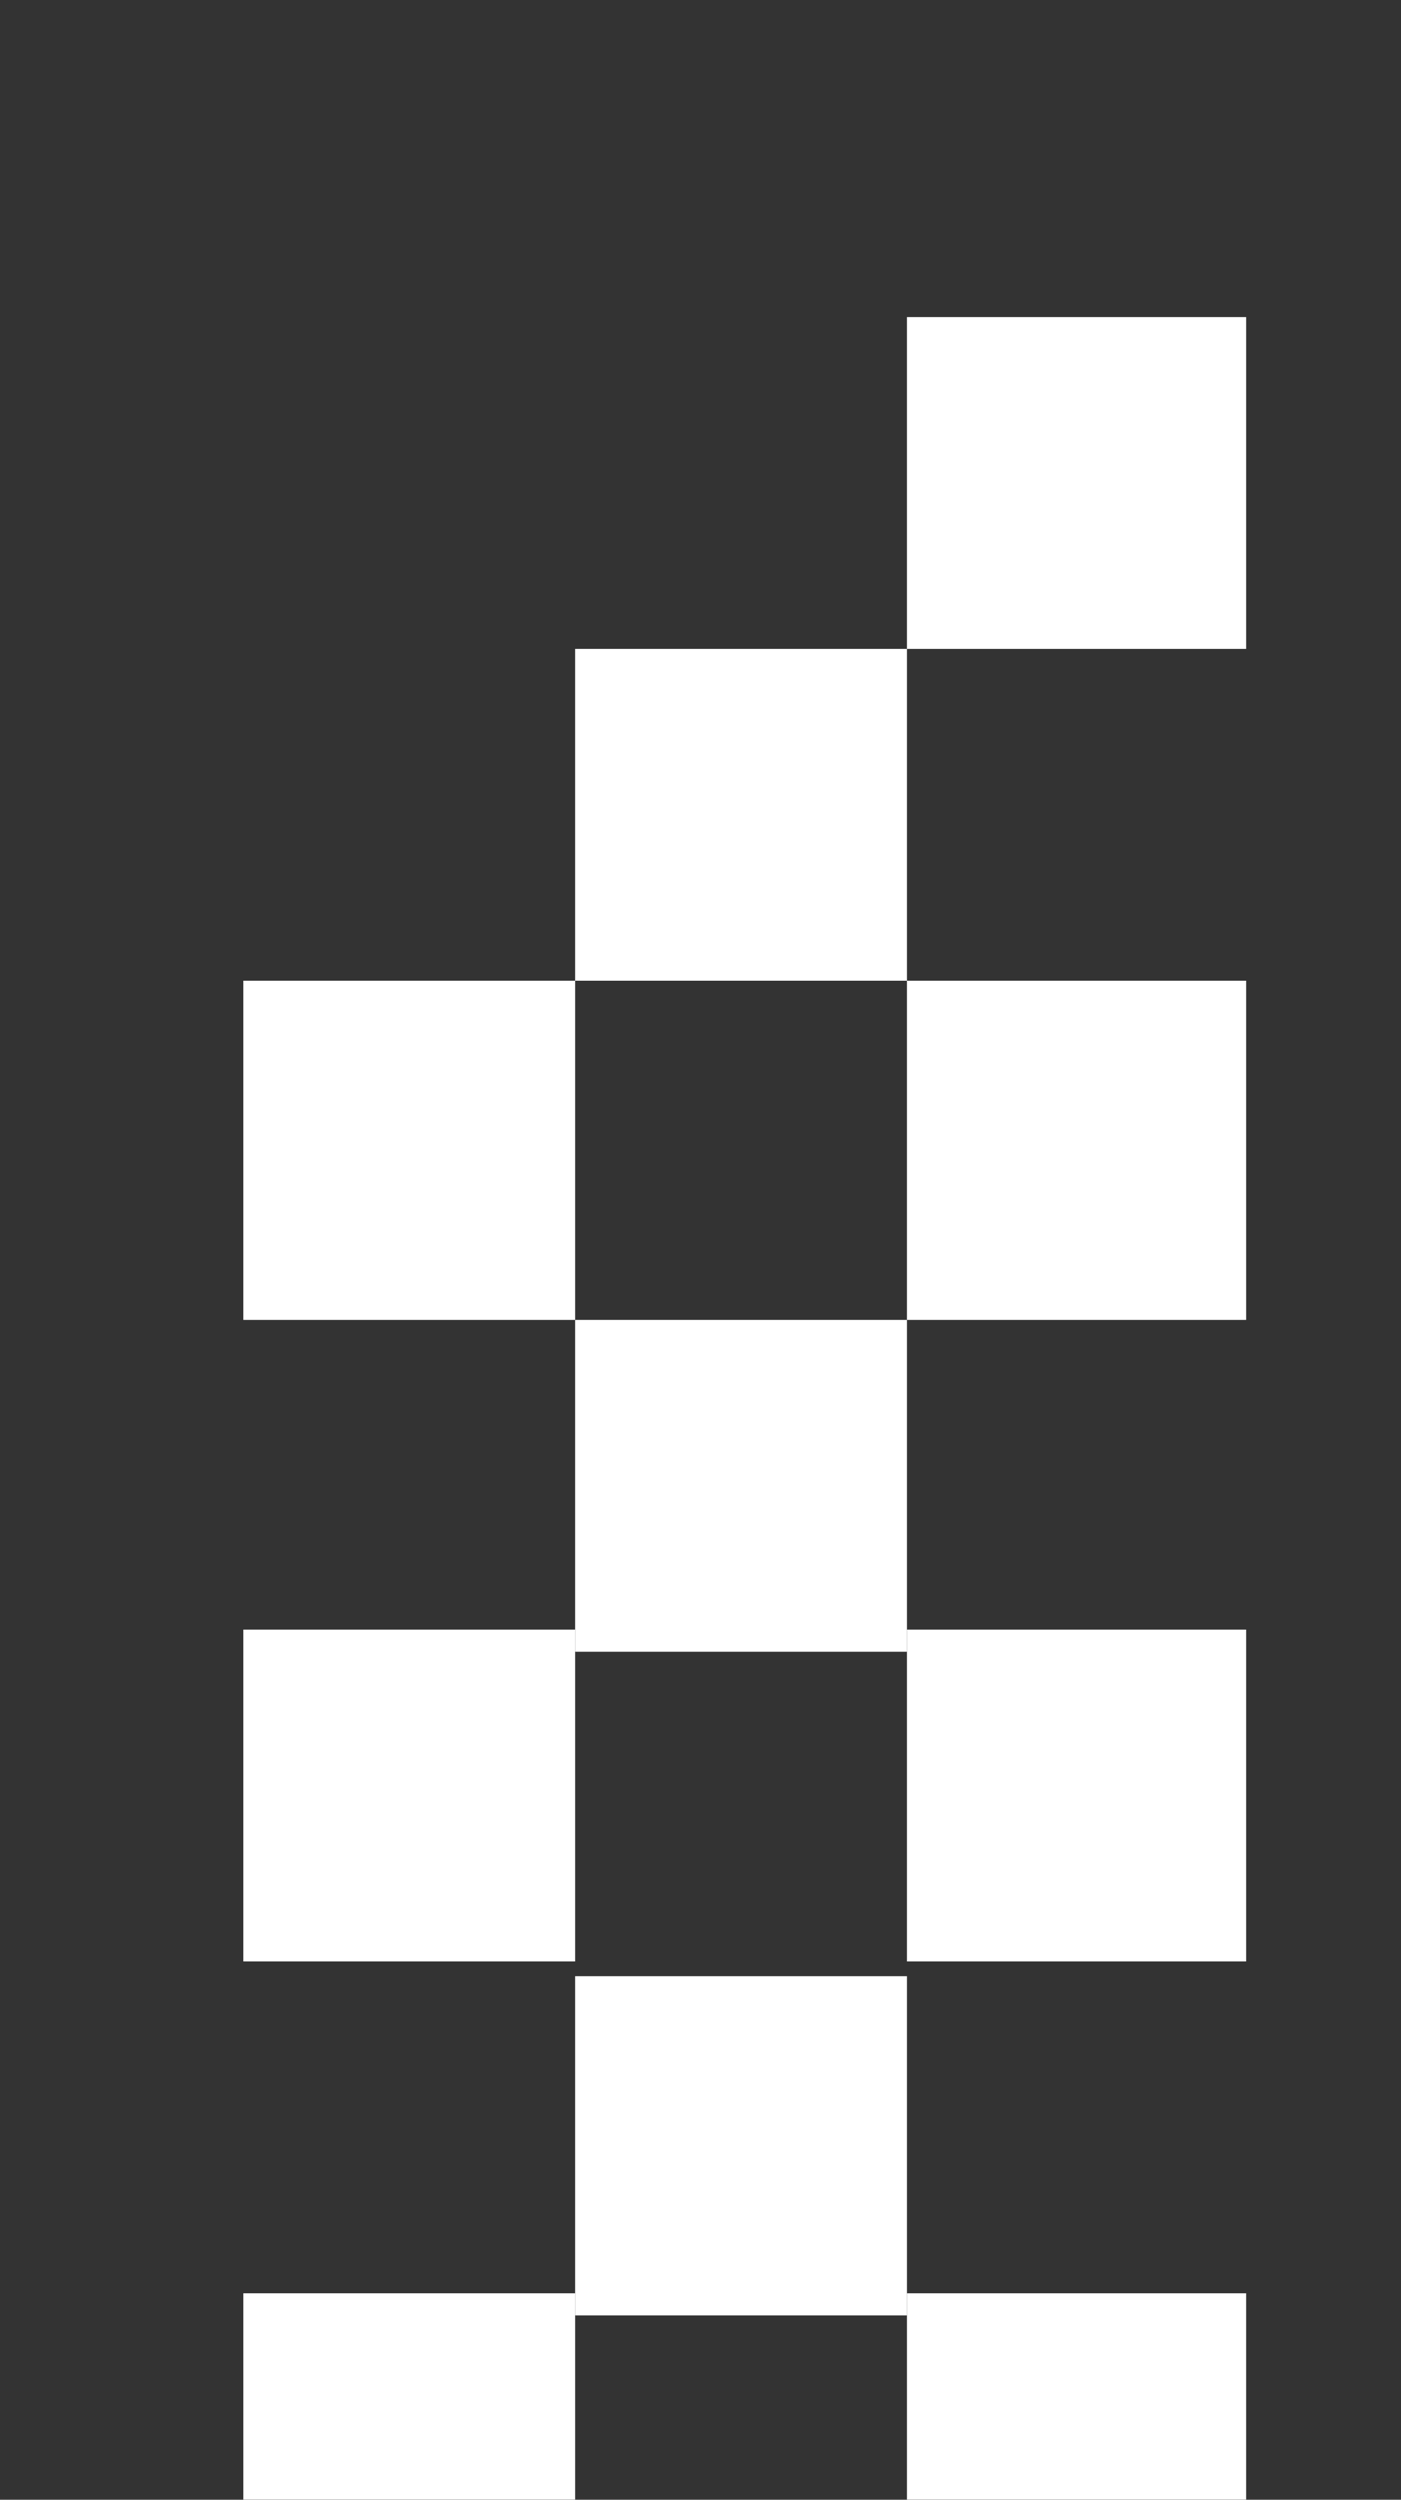 <svg xmlns="http://www.w3.org/2000/svg" xmlns:xlink="http://www.w3.org/1999/xlink" width="190" height="339" viewBox="0 0 190 339"><rect x="0" y="0" width="190" height="339" fill="#333333" stroke="none"/><defs><clipPath id="a"><rect width="190" height="339" transform="translate(1522 14367.643)" fill="#fff"/></clipPath></defs><g transform="translate(-1522 -14367.643)" opacity="0.998" clip-path="url(#a)"><g transform="translate(1555.31 14410.887)"><rect width="45" height="45" transform="translate(-0.311 267.756)" fill="#fff"/><rect width="46" height="45" transform="translate(89.689 267.756)" fill="#fff"/><rect width="46" height="46" transform="translate(89.689 89.756)" fill="#fff"/><rect width="45" height="46" transform="translate(-0.311 89.756)" fill="#fff"/><rect width="45" height="46" transform="translate(44.689 224.756)" fill="#fff"/><rect width="45" height="45" transform="translate(-0.311 222.756)" fill="none"/><rect width="46" height="45" transform="translate(89.689 222.756)" fill="none"/><rect width="46" height="45" transform="translate(89.689 44.756)" fill="none"/><rect width="45" height="44" transform="translate(44.689 180.756)" fill="none"/><rect width="45" height="46" transform="translate(44.689 89.756)" fill="none"/><rect width="45" height="45" transform="translate(-0.311 177.756)" fill="#fff"/><rect width="46" height="45" transform="translate(89.689 177.756)" fill="#fff"/><rect width="46" height="45" transform="translate(89.689 -0.244)" fill="#fff"/><rect width="45" height="45" transform="translate(44.689 135.756)" fill="#fff"/><rect width="45" height="45" transform="translate(44.689 44.756)" fill="#fff"/></g></g></svg>